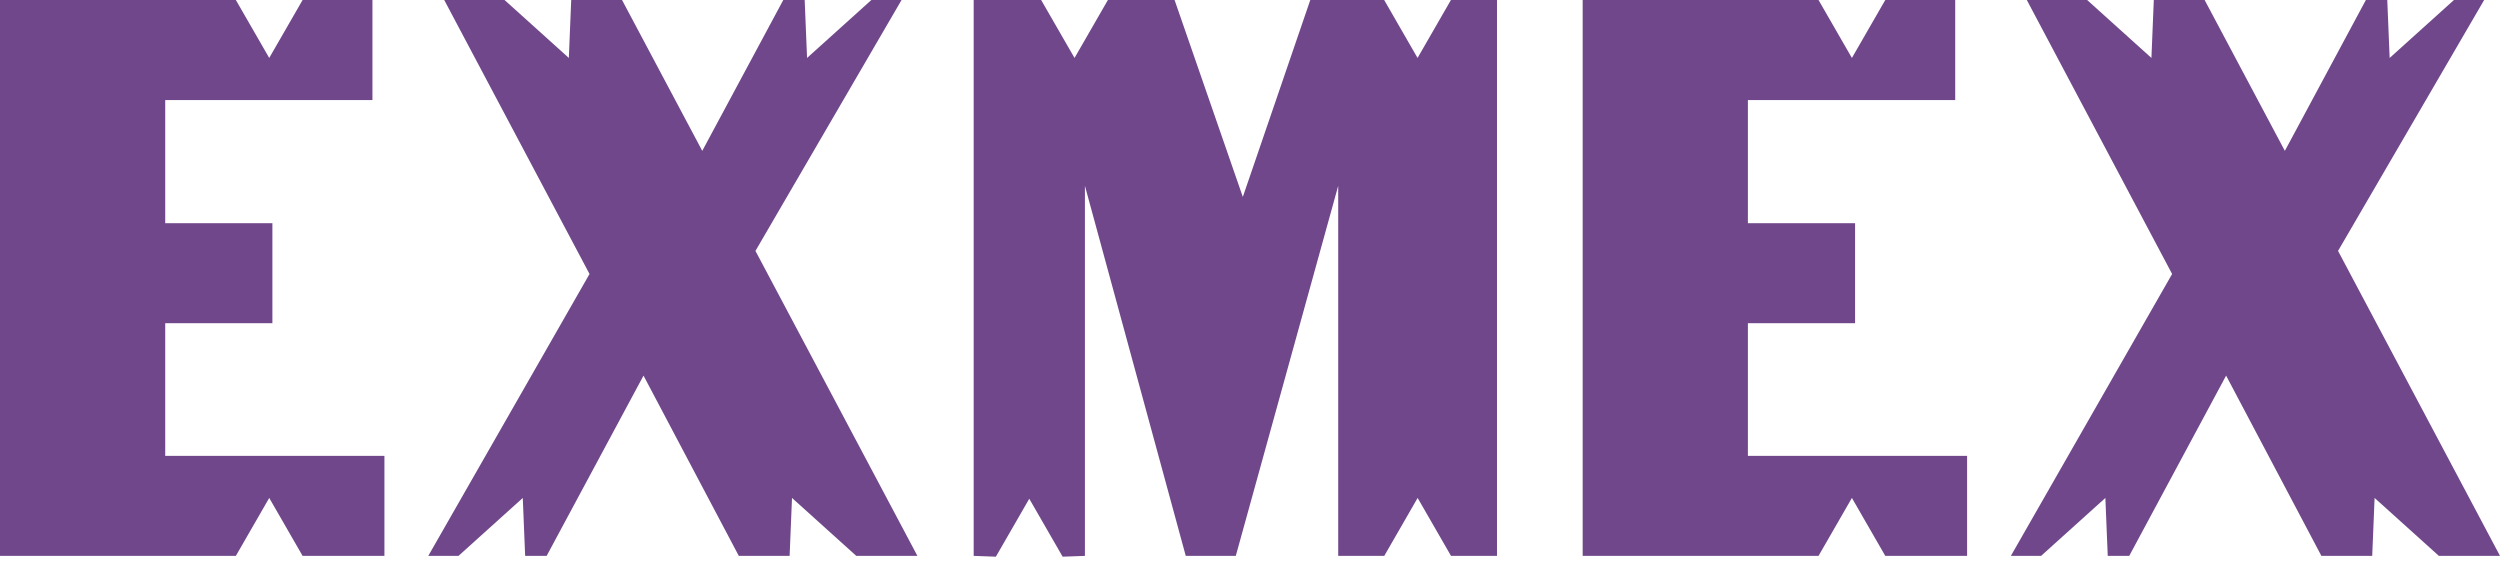 <svg width="217" height="49" viewBox="0 0 217 49" fill="none" xmlns="http://www.w3.org/2000/svg">
<path d="M25.509 8.684H14.341V19.371H23.644V28.055H14.341V39.567H33.368V48.251H26.266L23.369 43.221L20.472 48.251H0V0H20.472L23.369 5.03L26.266 0H32.328V8.684H25.502H25.509Z" fill="#70478A"/>
<path d="M74.326 48.251L68.746 43.221L68.539 48.251H64.128L55.857 32.603L47.448 48.251H45.583L45.377 43.221L39.796 48.251H37.174L51.171 23.782L38.558 0H43.794L49.375 5.03L49.581 0H53.992L60.956 13.095L67.989 0H69.846L70.053 5.03L75.633 0H78.255L65.573 21.779L79.631 48.251H74.326Z" fill="#70478A"/>
<path d="M125.948 48.251L123.051 43.221L120.154 48.251H116.156V16.13L107.266 48.251H102.924L94.171 16.13V48.251L92.237 48.32L89.34 43.29L86.442 48.32L84.516 48.251V0H90.371L93.269 5.03L96.166 0H101.953L107.877 17.093L113.733 0H120.146L123.043 5.03L125.941 0H129.939V48.251H125.941H125.948Z" fill="#70478A"/>
<path d="M162.886 8.684H151.717V19.371H161.02V28.055H151.717V39.567H170.744V48.251H163.642L160.745 43.221L157.848 48.251H137.376V0H157.848L160.745 5.03L163.642 0H169.712V8.684H162.886Z" fill="#70478A"/>
<path d="M211.695 48.251L206.115 43.221L205.908 48.251H201.497L193.226 32.603L184.817 48.251H182.952L182.746 43.221L177.165 48.251H174.543L188.54 23.782L175.927 0H181.163L186.744 5.03L186.95 0H191.361L198.325 13.095L205.358 0H207.215L207.422 5.03L213.002 0H215.624L202.942 21.779L217 48.251H211.695Z" fill="#70478A"/>
</svg>
